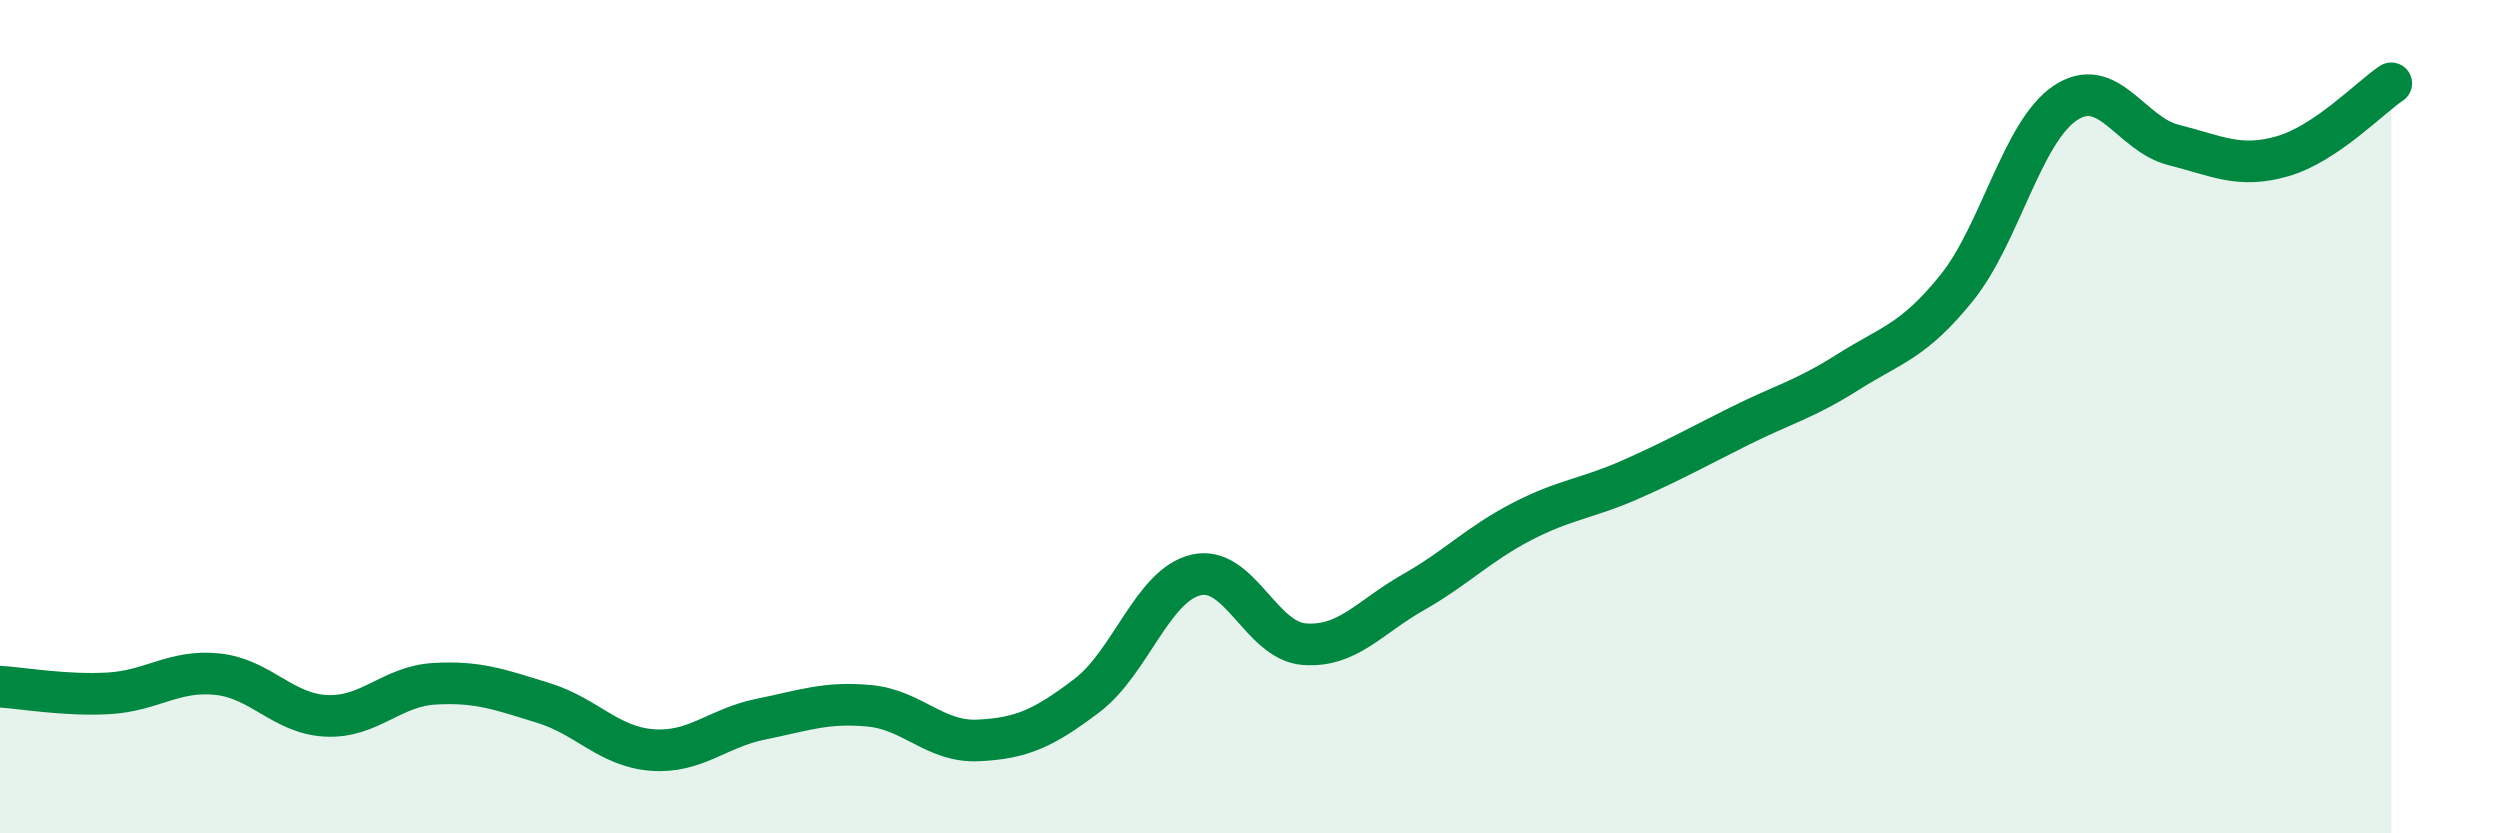 
    <svg width="60" height="20" viewBox="0 0 60 20" xmlns="http://www.w3.org/2000/svg">
      <path
        d="M 0,16.48 C 0.52,16.51 1.57,16.7 2.61,16.64 C 3.65,16.58 4.18,16.07 5.22,16.18 C 6.26,16.29 6.79,17.13 7.83,17.18 C 8.87,17.23 9.39,16.47 10.43,16.41 C 11.47,16.35 12,16.55 13.04,16.87 C 14.08,17.19 14.61,17.92 15.65,18 C 16.69,18.08 17.22,17.47 18.26,17.26 C 19.3,17.05 19.83,16.84 20.87,16.94 C 21.91,17.04 22.44,17.82 23.48,17.77 C 24.52,17.72 25.05,17.48 26.09,16.69 C 27.13,15.9 27.66,14.05 28.7,13.8 C 29.74,13.55 30.26,15.38 31.3,15.46 C 32.34,15.54 32.87,14.81 33.91,14.22 C 34.95,13.63 35.48,13.06 36.52,12.52 C 37.56,11.98 38.09,11.97 39.13,11.51 C 40.17,11.05 40.7,10.75 41.74,10.23 C 42.78,9.71 43.31,9.59 44.35,8.93 C 45.39,8.27 45.92,8.2 46.96,6.91 C 48,5.62 48.53,3.16 49.57,2.47 C 50.61,1.78 51.13,3.22 52.17,3.48 C 53.21,3.74 53.74,4.05 54.78,3.75 C 55.82,3.45 56.87,2.35 57.39,2L57.39 20L0 20Z"
        fill="#008740"
        opacity="0.1"
        stroke-linecap="round"
        stroke-linejoin="round"
      />
      <path
        d="M 0,16.48 C 0.52,16.51 1.57,16.7 2.61,16.64 C 3.65,16.58 4.18,16.07 5.22,16.18 C 6.26,16.29 6.79,17.13 7.83,17.18 C 8.87,17.23 9.39,16.47 10.43,16.41 C 11.47,16.35 12,16.55 13.04,16.87 C 14.08,17.19 14.61,17.92 15.65,18 C 16.69,18.08 17.22,17.47 18.26,17.26 C 19.3,17.05 19.83,16.84 20.87,16.94 C 21.91,17.04 22.44,17.82 23.48,17.77 C 24.52,17.72 25.05,17.48 26.09,16.69 C 27.13,15.9 27.66,14.05 28.7,13.8 C 29.74,13.55 30.26,15.38 31.3,15.46 C 32.34,15.54 32.87,14.81 33.91,14.22 C 34.95,13.63 35.48,13.06 36.52,12.52 C 37.56,11.98 38.09,11.97 39.13,11.51 C 40.17,11.05 40.7,10.75 41.74,10.23 C 42.78,9.71 43.31,9.59 44.35,8.93 C 45.39,8.27 45.92,8.2 46.96,6.91 C 48,5.62 48.53,3.16 49.57,2.47 C 50.61,1.78 51.13,3.22 52.17,3.48 C 53.21,3.74 53.74,4.05 54.78,3.75 C 55.82,3.45 56.87,2.35 57.39,2"
        stroke="#008740"
        stroke-width="1"
        fill="none"
        stroke-linecap="round"
        stroke-linejoin="round"
      />
    </svg>
  